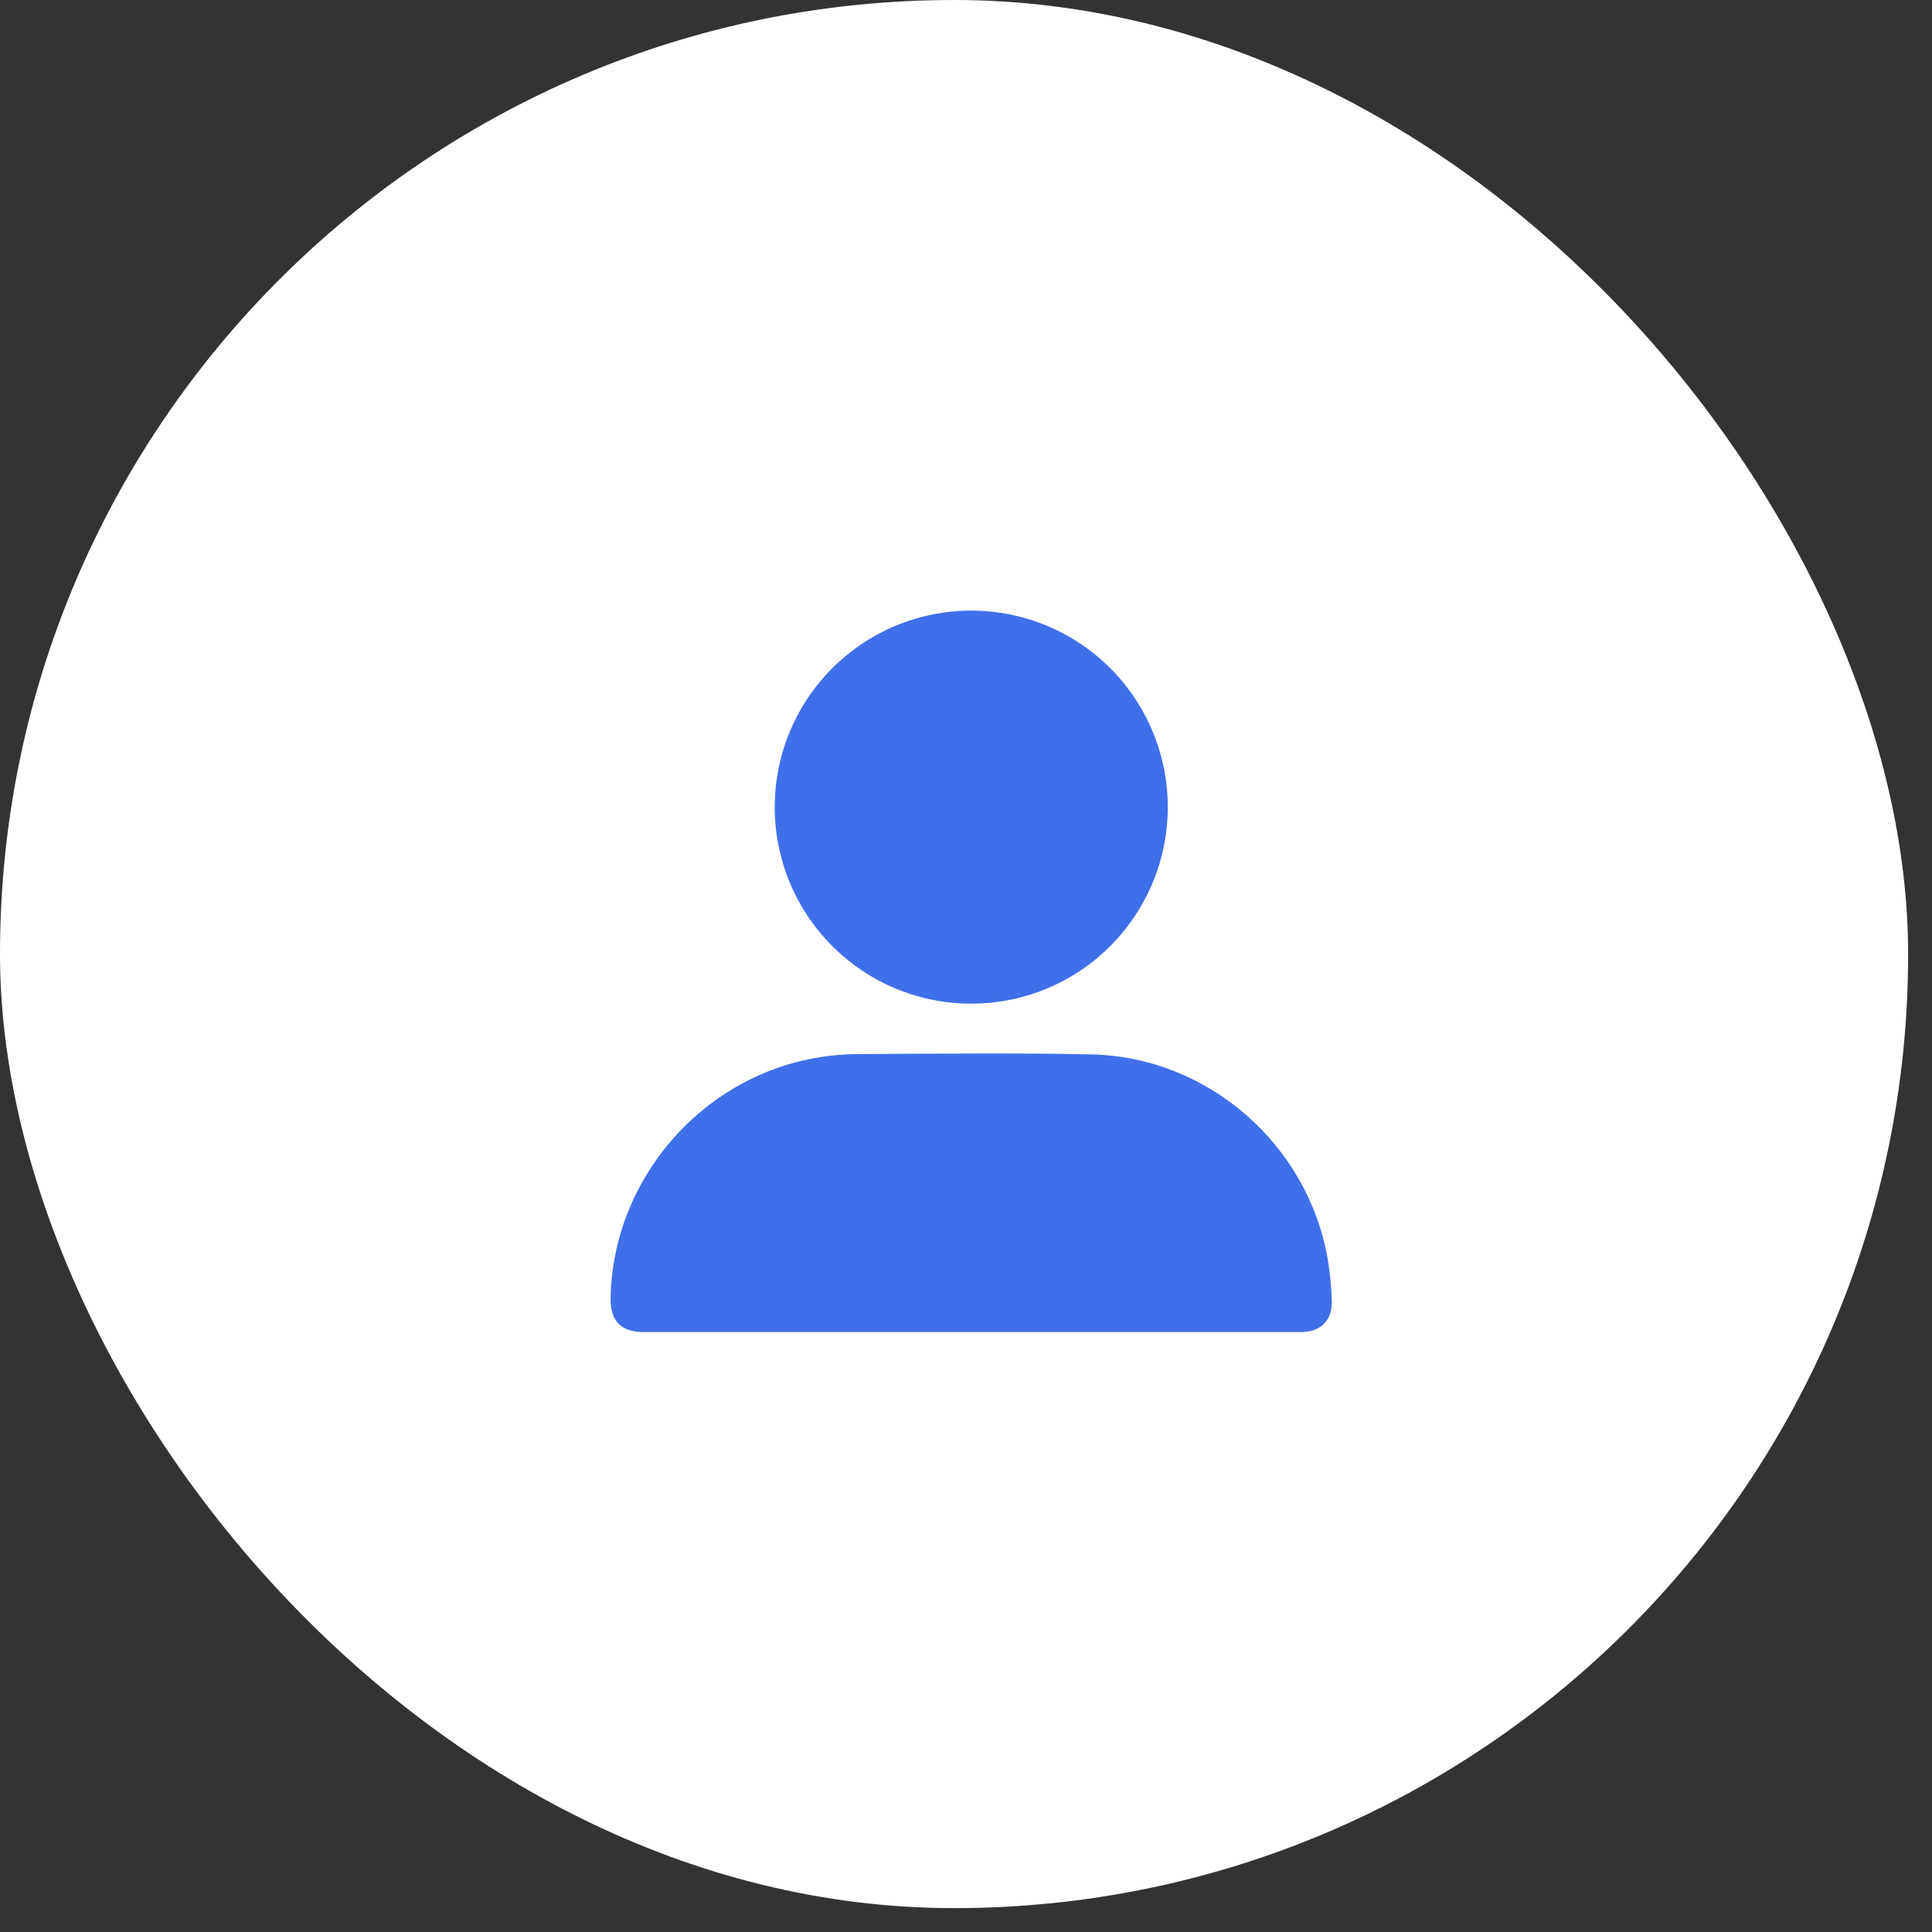 <svg width="45" height="45" viewBox="0 0 45 45" fill="none" xmlns="http://www.w3.org/2000/svg">
<rect x="0" y="0" width="45" height="45" fill="#333333" stroke="none"/>
<rect width="44.444" height="44.444" rx="22.222" fill="white"/>
<path d="M22.606 31.026H14.978C14.471 31.026 14.215 30.763 14.222 30.254C14.261 27.486 16.328 25.08 19.062 24.63C19.358 24.58 19.658 24.553 19.958 24.551C21.779 24.545 23.601 24.52 25.42 24.559C28.138 24.616 30.474 26.664 30.928 29.345C30.979 29.657 31.01 29.973 31.02 30.289C31.039 30.752 30.762 31.026 30.298 31.026H22.606Z" fill="#3F6FEB"/>
<path d="M27.2 18.81C27.198 19.715 26.928 20.599 26.423 21.351C25.919 22.103 25.203 22.688 24.366 23.033C23.529 23.377 22.608 23.466 21.721 23.288C20.833 23.11 20.019 22.672 19.38 22.031C18.741 21.39 18.306 20.573 18.131 19.685C17.956 18.797 18.049 17.877 18.396 17.041C18.744 16.205 19.332 15.491 20.086 14.99C20.839 14.488 21.724 14.221 22.63 14.222C23.231 14.223 23.826 14.343 24.382 14.574C24.937 14.805 25.441 15.143 25.866 15.569C26.29 15.995 26.626 16.501 26.855 17.057C27.084 17.613 27.201 18.209 27.2 18.81Z" fill="#3F6FEB"/>
</svg>
